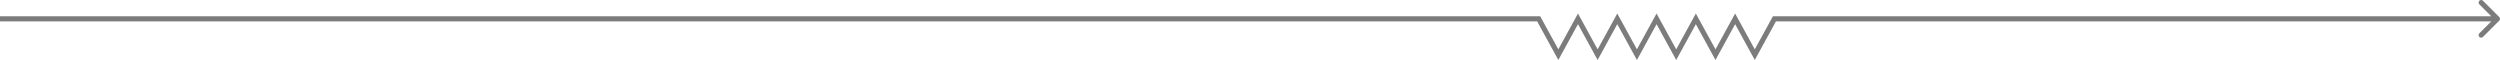 <?xml version="1.0" encoding="UTF-8"?> <svg xmlns="http://www.w3.org/2000/svg" width="1954" height="47" viewBox="0 0 1954 47" fill="none"> <path d="M1202.64 14.727L1204.4 13.766L1203.83 12.727L1202.64 12.727L1202.64 14.727ZM1953.41 16.142C1954.2 15.361 1954.2 14.094 1953.41 13.313L1940.69 0.585C1939.91 -0.196 1938.64 -0.196 1937.86 0.585C1937.08 1.366 1937.08 2.633 1937.86 3.414L1949.17 14.727L1937.86 26.041C1937.08 26.822 1937.08 28.088 1937.86 28.87C1938.64 29.651 1939.91 29.651 1940.69 28.87L1953.41 16.142ZM1218 42.728L1216.24 43.689L1218 46.887L1219.75 43.689L1218 42.728ZM1233.35 14.727L1235.11 13.766L1233.35 10.568L1231.6 13.766L1233.35 14.727ZM1248.71 42.728L1246.95 43.689L1248.71 46.887L1250.46 43.689L1248.71 42.728ZM1264.06 14.727L1265.81 13.766L1264.06 10.568L1262.31 13.766L1264.06 14.727ZM1279.41 42.728L1277.66 43.689L1279.41 46.887L1281.17 43.689L1279.41 42.728ZM1294.77 14.727L1296.52 13.766L1294.77 10.568L1293.01 13.766L1294.77 14.727ZM1310.12 42.728L1308.37 43.689L1310.12 46.887L1311.88 43.689L1310.12 42.728ZM1325.48 14.727L1327.23 13.766L1325.48 10.568L1323.72 13.766L1325.48 14.727ZM1386.89 14.727L1386.89 12.727L1385.71 12.727L1385.14 13.766L1386.89 14.727ZM1340.83 42.728L1339.08 43.689L1340.83 46.887L1342.58 43.689L1340.83 42.728ZM1356.18 14.727L1357.94 13.766L1356.18 10.568L1354.43 13.766L1356.18 14.727ZM1371.54 42.728L1369.78 43.689L1371.54 46.887L1373.29 43.689L1371.54 42.728ZM-1.75137e-06 16.727L1202.64 16.727L1202.64 12.727L1.75135e-06 12.726L-1.75137e-06 16.727ZM1939.63 16.727L1952 16.727L1952 12.727L1939.63 12.727L1939.63 16.727ZM1693.97 16.727L1816.8 16.727L1816.8 12.727L1693.97 12.727L1693.97 16.727ZM1816.8 16.727L1939.63 16.727L1939.63 12.727L1816.8 12.727L1816.8 16.727ZM1448.31 16.727L1693.97 16.727L1693.97 12.727L1448.31 12.727L1448.31 16.727ZM1200.89 15.689L1216.24 43.689L1219.75 41.766L1204.4 13.766L1200.89 15.689ZM1219.75 43.689L1235.11 15.689L1231.6 13.766L1216.24 41.766L1219.75 43.689ZM1231.6 15.689L1246.95 43.689L1250.46 41.766L1235.11 13.766L1231.6 15.689ZM1250.46 43.689L1265.81 15.689L1262.31 13.766L1246.95 41.766L1250.46 43.689ZM1262.31 15.689L1277.66 43.689L1281.17 41.766L1265.81 13.766L1262.31 15.689ZM1281.17 43.689L1296.52 15.689L1293.01 13.766L1277.66 41.766L1281.17 43.689ZM1293.01 15.689L1308.37 43.689L1311.88 41.766L1296.52 13.766L1293.01 15.689ZM1311.88 43.689L1327.23 15.689L1323.72 13.766L1308.37 41.766L1311.88 43.689ZM1386.89 16.727L1448.31 16.727L1448.31 12.727L1386.89 12.727L1386.89 16.727ZM1323.72 15.689L1339.08 43.689L1342.58 41.766L1327.23 13.766L1323.72 15.689ZM1342.58 43.689L1357.94 15.689L1354.43 13.766L1339.08 41.766L1342.58 43.689ZM1354.43 15.689L1369.78 43.689L1373.29 41.766L1357.94 13.766L1354.43 15.689ZM1373.29 43.689L1388.64 15.689L1385.14 13.766L1369.78 41.766L1373.29 43.689Z" fill="#7C7C7C"></path> </svg> 